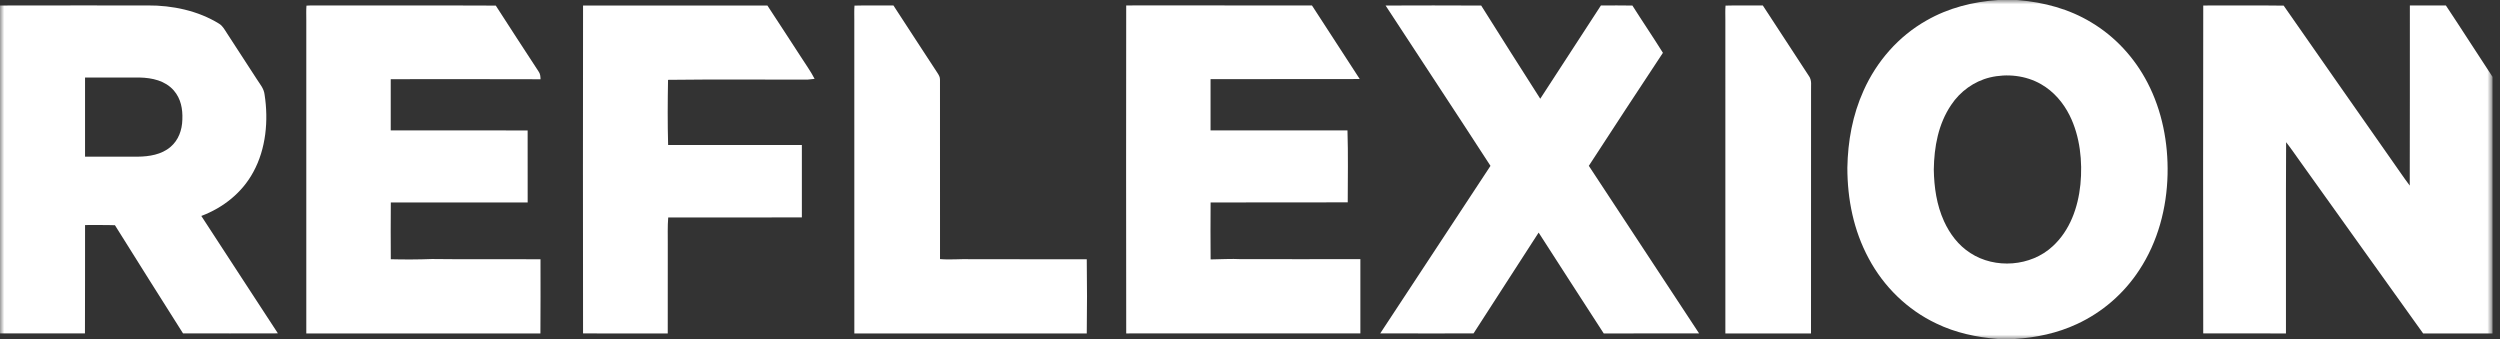 <?xml version="1.0" encoding="UTF-8"?>
<svg xmlns="http://www.w3.org/2000/svg" width="295" height="40" viewBox="0 0 295 40" fill="none">
  <rect x="0" y="0" width="295" height="40" fill="#333333" stroke="none"/>
  <mask id="mask0_81_187" style="mask-type:luminance" maskUnits="userSpaceOnUse" x="0" y="0" width="295" height="40">
    <path d="M294.118 0H0V40H294.118V0Z" fill="white"></path>
  </mask>
  <g mask="url(#mask0_81_187)">
    <path d="M252.441 31.855C254.635 28.52 255.68 24.557 255.773 20.588C255.859 16.855 255.131 13.065 253.398 9.741C251.882 6.824 249.6 4.327 246.771 2.641C244.151 1.055 241.204 0.273 238.171 0.014L237.992 0H235.773C232.806 0.206 229.912 0.931 227.322 2.42C224.02 4.284 221.445 7.241 219.902 10.69C218.602 13.567 218.043 16.659 217.988 19.804C217.992 23.526 218.725 27.186 220.498 30.482C222.267 33.814 225.076 36.563 228.494 38.176C230.773 39.28 233.222 39.792 235.733 40H237.757C240.288 39.833 242.767 39.316 245.074 38.239C248.073 36.857 250.643 34.62 252.441 31.855ZM242.206 29.069C239.639 31.455 235.416 31.763 232.496 29.853C231.092 28.949 230.078 27.608 229.392 26.1C228.518 24.177 228.224 22.098 228.188 20C228.229 17.329 228.714 14.637 230.233 12.388C231.296 10.788 232.927 9.6 234.798 9.141C236.812 8.657 239.043 8.896 240.849 9.937C242.333 10.788 243.459 12.102 244.218 13.622C245.447 16.084 245.755 19.061 245.488 21.771C245.212 24.474 244.259 27.198 242.206 29.069Z" fill="white"></path>
    <path d="M29.898 20.284C31.392 17.56 31.692 14.199 31.222 11.17C31.135 10.415 30.673 9.938 30.286 9.315C29.129 7.534 27.963 5.758 26.814 3.972C26.527 3.542 26.292 3.054 25.835 2.785C23.357 1.258 20.337 0.627 17.451 0.642C11.637 0.648 5.814 0.631 0 0.65V39.344C3.341 39.34 6.682 39.352 10.024 39.338C10.051 35.078 10.022 30.815 10.037 26.554C11.214 26.564 12.388 26.535 13.563 26.576C16.227 30.84 18.91 35.095 21.6 39.344C25.331 39.338 29.061 39.356 32.792 39.337C29.788 34.713 26.751 30.111 23.755 25.483C26.343 24.507 28.578 22.738 29.898 20.284ZM21.518 14.115C21.488 15.346 21.065 16.544 20.102 17.352C19.055 18.242 17.608 18.47 16.274 18.487C14.196 18.483 12.116 18.489 10.035 18.483C10.033 15.372 10.033 12.262 10.035 9.15C12.18 9.144 14.328 9.146 16.471 9.148C17.947 9.18 19.49 9.513 20.504 10.672C21.347 11.636 21.571 12.866 21.518 14.115Z" fill="white"></path>
    <path d="M50.98 30.564C49.359 30.627 47.735 30.631 46.114 30.59C46.102 28.358 46.096 26.123 46.116 23.892C51.5 23.884 56.882 23.894 62.265 23.888C62.263 21.057 62.269 18.223 62.261 15.392C56.877 15.386 51.49 15.398 46.106 15.386C46.106 13.372 46.104 11.357 46.106 9.343C51.998 9.343 57.89 9.325 63.782 9.351C63.773 8.998 63.757 8.717 63.543 8.421C61.861 5.835 60.165 3.259 58.502 0.66C51.422 0.625 44.337 0.662 37.255 0.643C36.892 0.641 36.524 0.633 36.163 0.666C36.118 1.225 36.145 1.792 36.143 2.353C36.143 14.684 36.141 27.017 36.143 39.349C45.351 39.351 54.561 39.349 63.769 39.351C63.796 36.433 63.776 33.513 63.779 30.596C59.52 30.561 55.23 30.621 50.978 30.564H50.98Z" fill="white"></path>
    <path d="M90.553 0.65C83.302 0.652 76.051 0.643 68.8 0.654C68.783 13.55 68.783 26.448 68.8 39.344C72.132 39.358 75.463 39.346 78.794 39.352C78.802 35.843 78.794 32.333 78.798 28.825C78.806 27.768 78.761 26.717 78.849 25.662C84.106 25.65 89.363 25.664 94.62 25.656C94.622 22.805 94.622 19.956 94.62 17.107C89.359 17.103 84.098 17.107 78.838 17.107C78.767 14.554 78.783 11.972 78.828 9.421C84.312 9.35 89.806 9.407 95.293 9.394C95.571 9.376 95.847 9.346 96.122 9.305C95.651 8.378 95.041 7.564 94.489 6.684C93.175 4.676 91.879 2.654 90.553 0.652V0.65Z" fill="white"></path>
    <path d="M114.708 30.588C113.443 30.529 112.189 30.684 110.922 30.571C110.916 23.533 110.926 16.441 110.918 9.406C110.93 9.09 110.781 8.861 110.62 8.606C108.875 5.963 107.163 3.298 105.428 0.649C103.896 0.657 102.359 0.618 100.83 0.663C100.785 1.222 100.81 1.79 100.808 2.351C100.812 14.682 100.804 27.016 100.812 39.349C109.955 39.343 119.096 39.351 128.238 39.345C128.277 36.435 128.279 33.5 128.238 30.592C123.73 30.59 119.216 30.588 114.708 30.588Z" fill="white"></path>
    <path d="M146.469 30.58C145.261 30.521 144.061 30.594 142.853 30.613C142.834 28.372 142.837 26.129 142.851 23.888C148.243 23.878 153.637 23.898 159.032 23.876C159.036 21.049 159.092 18.209 159.002 15.384C153.616 15.39 148.23 15.384 142.845 15.384C142.841 13.366 142.839 11.35 142.845 9.335C148.714 9.325 154.583 9.345 160.449 9.325C158.581 6.427 156.683 3.547 154.814 0.648C147.506 0.633 140.198 0.647 132.892 0.641C132.879 13.541 132.875 26.445 132.894 39.345C142.104 39.341 151.314 39.345 160.524 39.343C160.528 36.421 160.528 33.499 160.524 30.578C155.824 30.578 151.167 30.59 146.469 30.578V30.58Z" fill="white"></path>
    <path d="M196.224 6.233C195.053 4.355 193.806 2.525 192.624 0.655C191.385 0.633 190.146 0.641 188.906 0.649C186.526 4.319 184.14 7.986 181.75 11.651C179.408 7.998 177.093 4.327 174.781 0.655C171.02 0.635 167.259 0.639 163.499 0.653C167.612 6.962 171.785 13.249 175.877 19.572C171.536 26.157 167.199 32.747 162.867 39.339C166.536 39.353 170.206 39.345 173.877 39.343C176.45 35.384 178.985 31.402 181.559 27.445C184.124 31.41 186.663 35.392 189.242 39.347C192.993 39.341 196.744 39.351 200.493 39.341C196.165 32.745 191.826 26.155 187.481 19.568C190.375 15.111 193.293 10.666 196.224 6.233Z" fill="white"></path>
    <path d="M213.426 8.93C211.606 6.179 209.834 3.395 208.012 0.645C206.547 0.663 205.075 0.614 203.612 0.663C203.567 1.224 203.594 1.791 203.592 2.351C203.594 14.683 203.589 27.016 203.594 39.347C206.963 39.349 210.33 39.347 213.698 39.349C213.708 29.828 213.694 20.304 213.704 10.783C213.673 10.122 213.845 9.483 213.426 8.93Z" fill="white"></path>
    <path d="M284.364 0.645C284.352 7.729 284.379 14.815 284.35 21.899C283.644 20.97 283.001 19.994 282.322 19.043C278.044 12.915 273.732 6.807 269.473 0.664C266.313 0.623 263.146 0.65 259.983 0.65C259.96 13.546 259.964 26.447 259.981 39.341C263.234 39.354 266.489 39.344 269.742 39.346C269.758 31.825 269.72 24.299 269.762 16.778C270.33 17.501 270.846 18.262 271.385 19.011C276.236 25.786 281.069 32.578 285.93 39.346C288.66 39.349 291.389 39.346 294.119 39.346V9.066C292.271 6.266 290.471 3.433 288.611 0.641C287.195 0.65 285.779 0.643 284.364 0.645Z" fill="white"></path>
  </g>
</svg>
